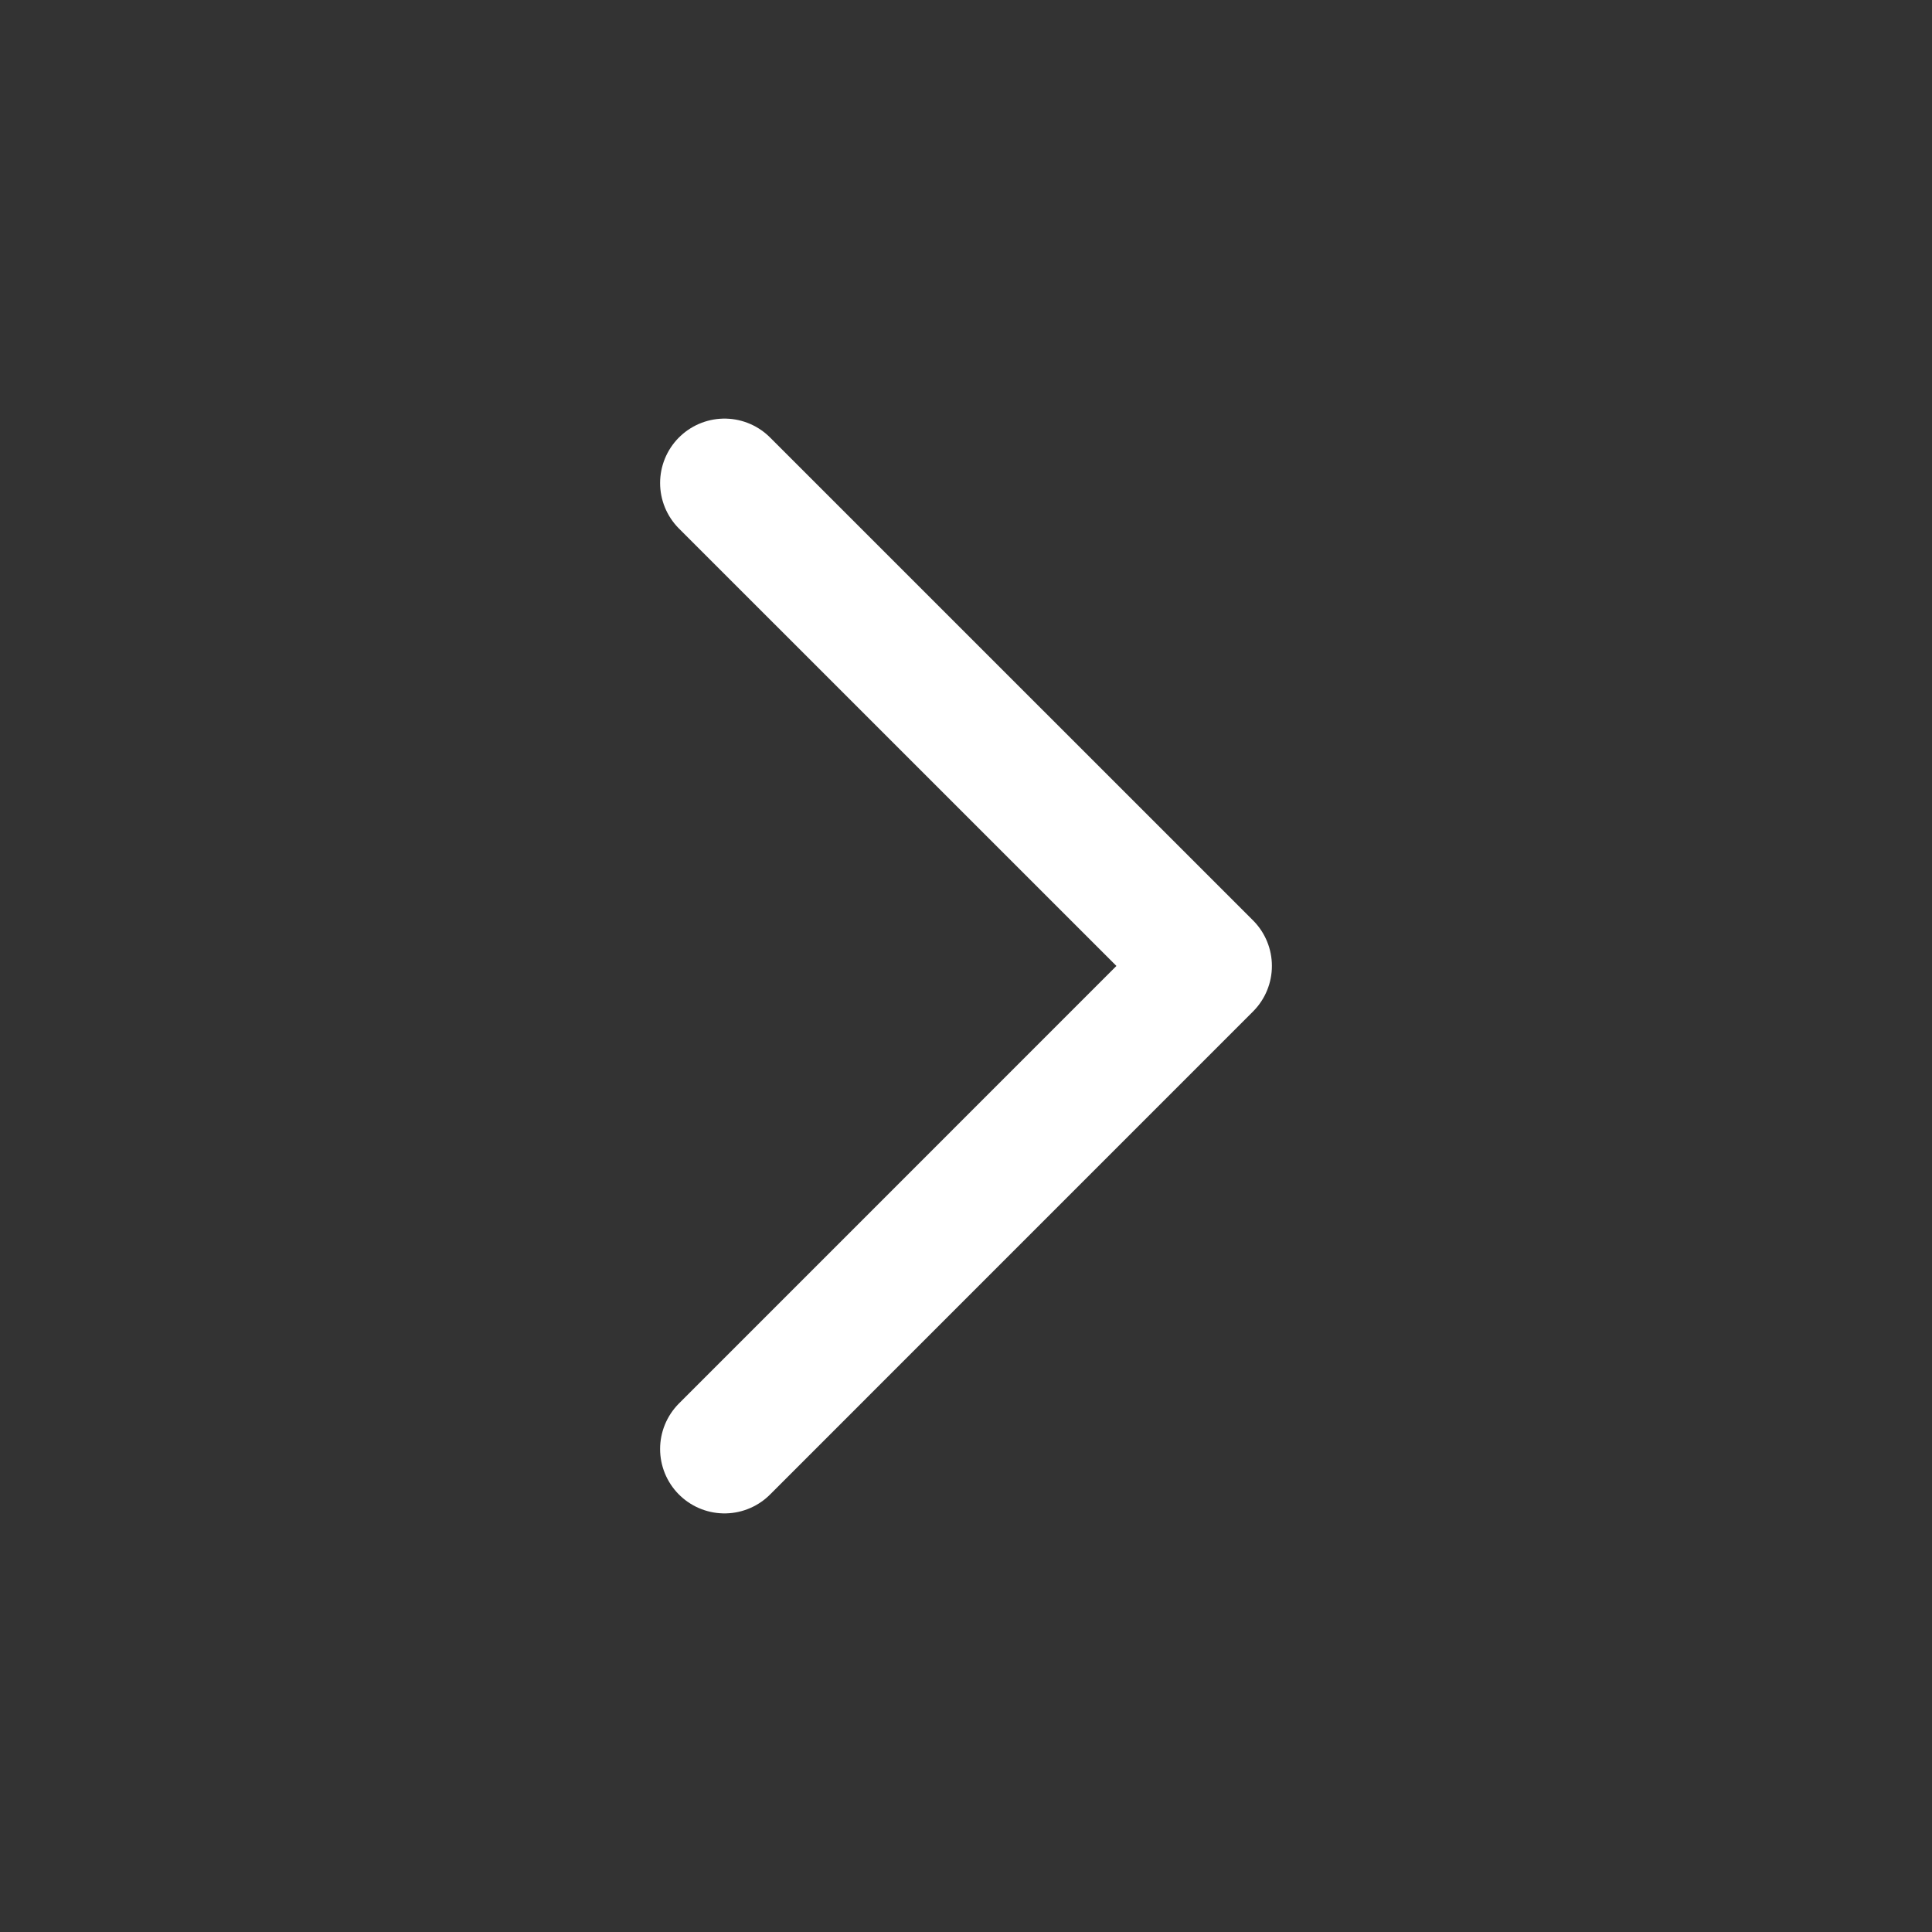 <svg xmlns="http://www.w3.org/2000/svg" width="30" height="30" viewBox="0 0 30 30" fill="none">
  <rect x="0" y="0" width="30" height="30" fill="#333333" stroke="none"/>
  <path d="M11.25 22.5L18.75 14.999L11.25 7.5" stroke="white" stroke-width="2" stroke-linecap="round" stroke-linejoin="round"/>
</svg>